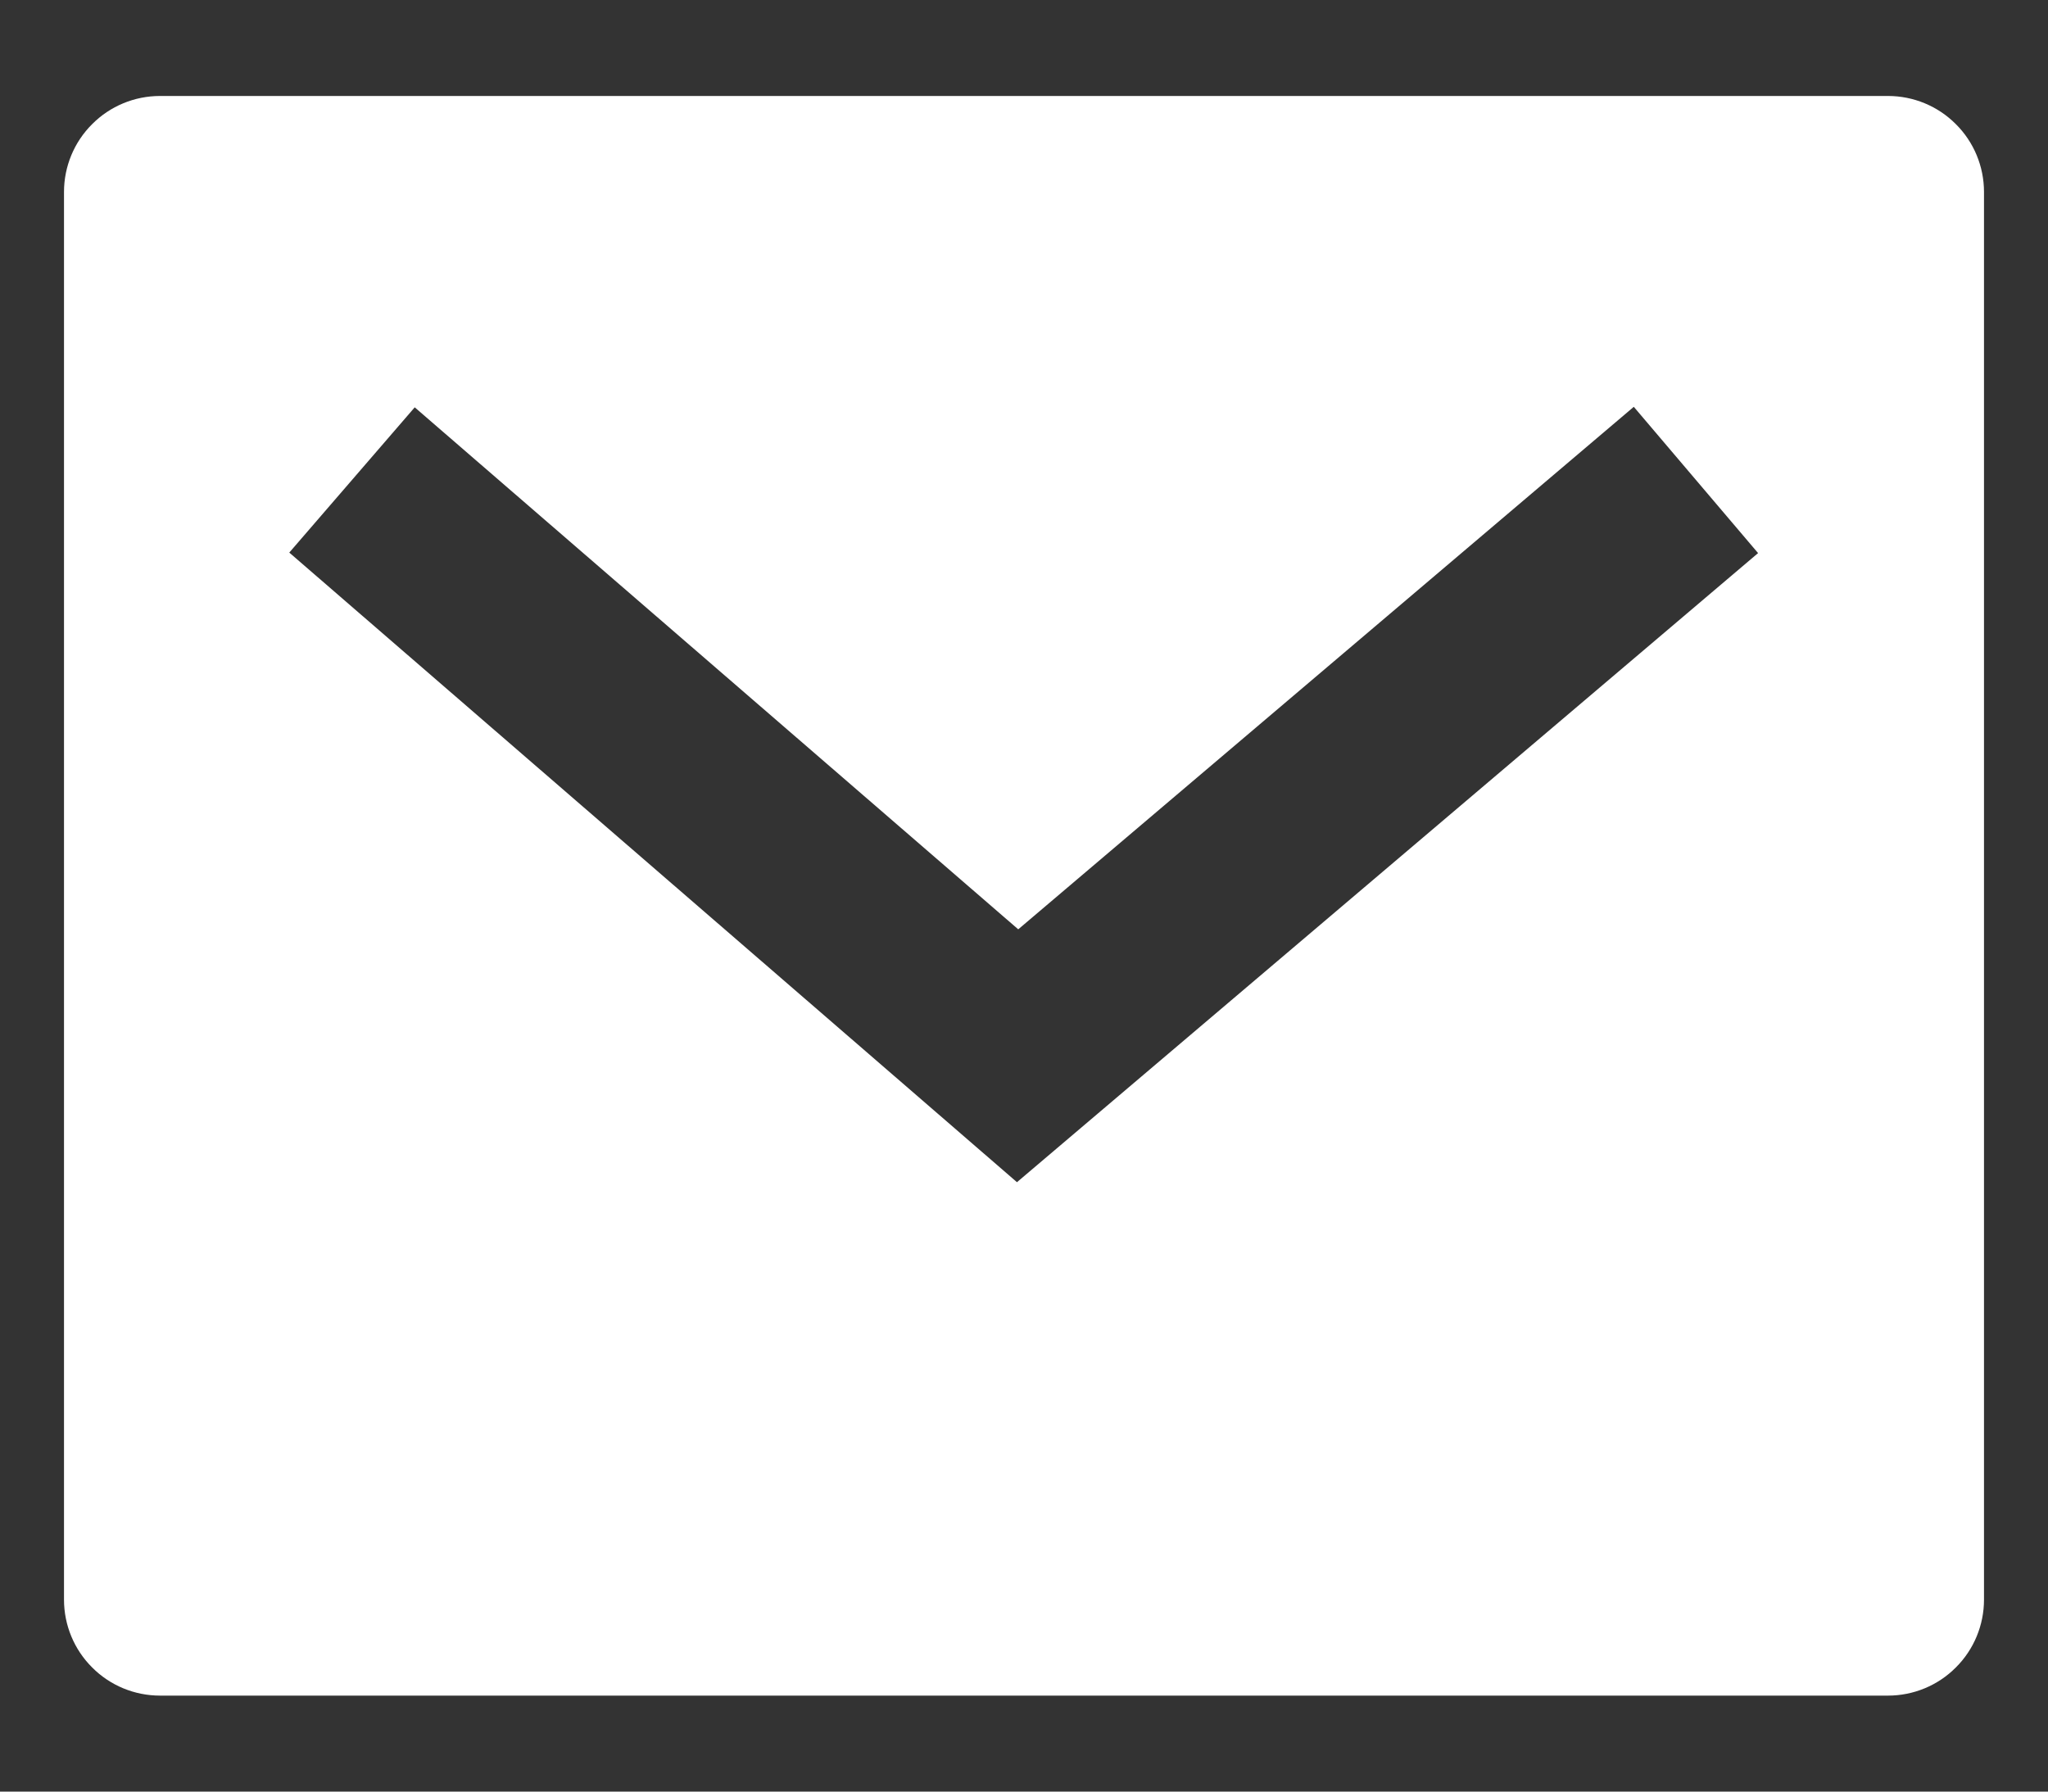 <svg width="16" height="14" viewBox="0 0 16 14" fill="none" xmlns="http://www.w3.org/2000/svg">
<rect x="0" y="0" width="16" height="14" fill="#333333" stroke="none"/>
<path d="M14.75 0.75H1.25C1.051 0.75 0.86 0.829 0.72 0.97C0.579 1.11 0.5 1.301 0.5 1.5V12.5C0.5 12.699 0.579 12.89 0.72 13.03C0.86 13.171 1.051 13.25 1.25 13.25H14.75C14.949 13.25 15.14 13.171 15.28 13.03C15.421 12.89 15.5 12.699 15.5 12.5V1.5C15.5 1.301 15.421 1.11 15.28 0.97C15.14 0.829 14.949 0.75 14.75 0.75ZM7.955 7.262L12.764 3.179L13.735 4.322L7.945 9.238L2.26 4.318L3.24 3.183L7.955 7.262Z" fill="white"/>
</svg>

